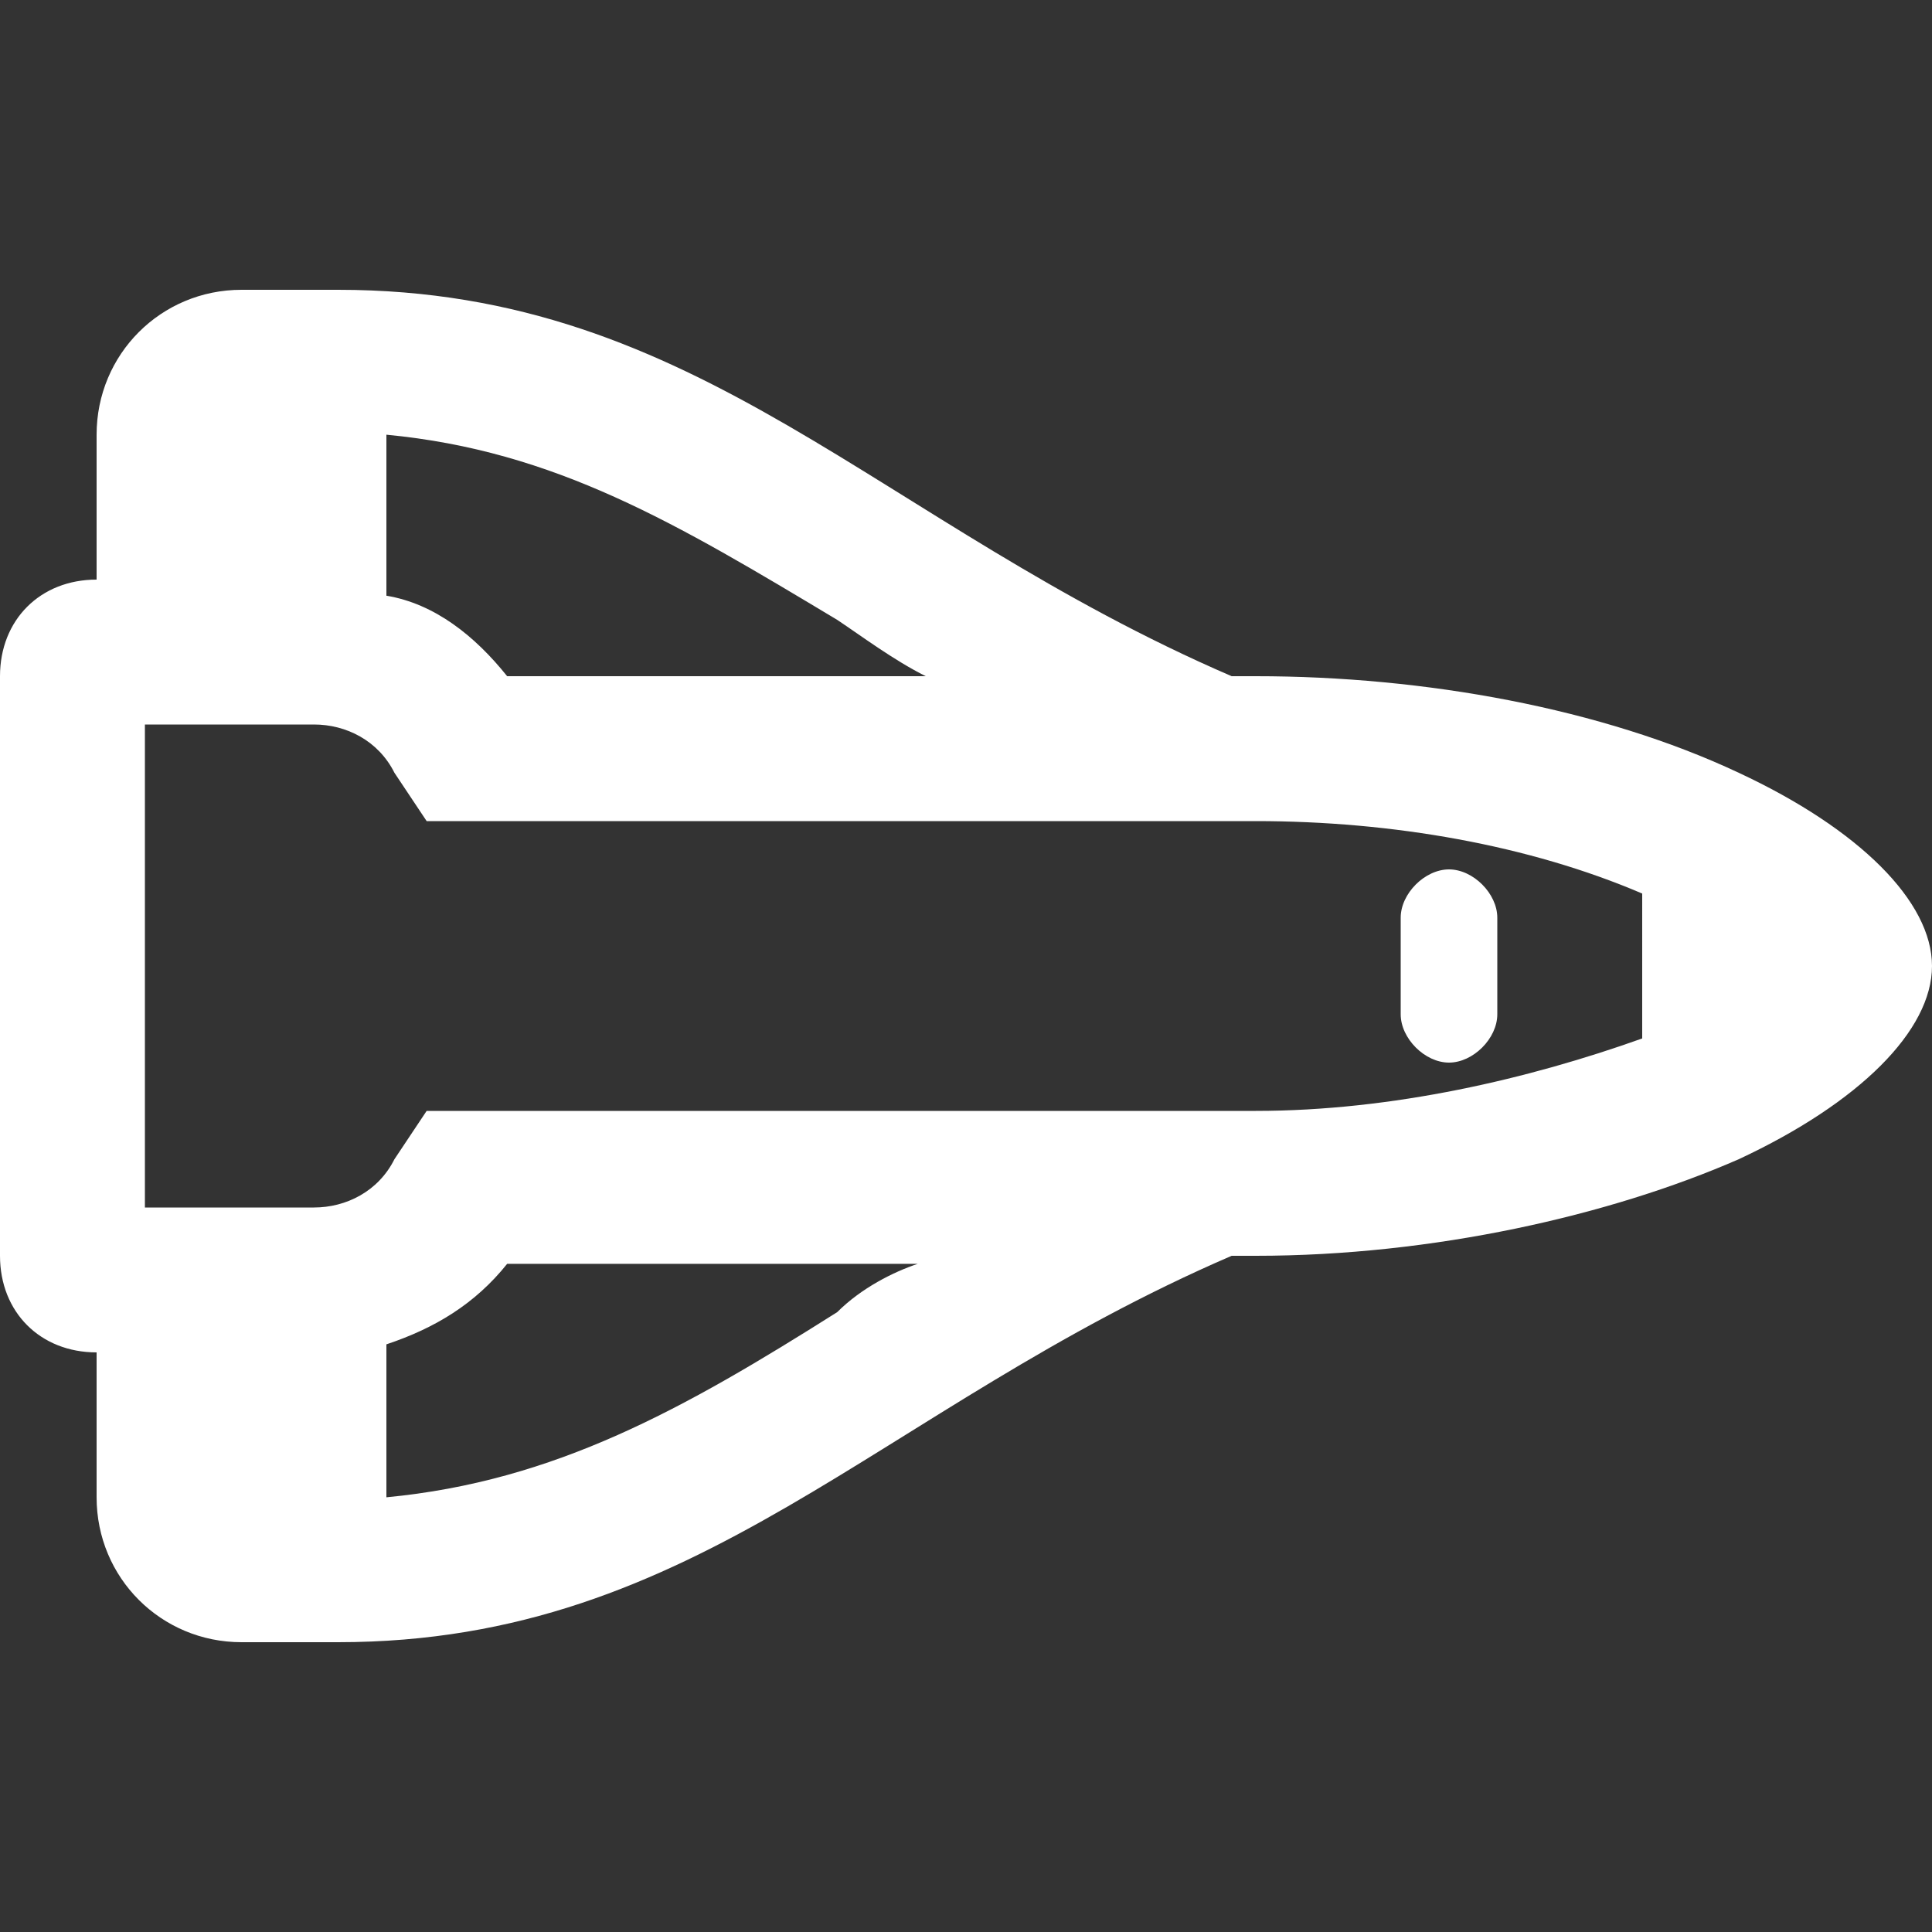 <?xml version="1.0" encoding="utf-8"?>
<!-- Generator: Adobe Illustrator 25.2.1, SVG Export Plug-In . SVG Version: 6.00 Build 0)  -->
<svg version="1.1" id="Ebene_1" xmlns="http://www.w3.org/2000/svg" xmlns:xlink="http://www.w3.org/1999/xlink" x="0px" y="0px"
	 viewBox="0 0 24 24" style="enable-background:new 0 0 24 24;" xml:space="preserve">
<rect x="0" y="0" width="24" height="24" fill="#333333" stroke="none"/>
<style type="text/css">
	.st0{fill-rule:evenodd;clip-rule:evenodd;fill:#FFFFFF;}
</style>
<g id="shuttle-space">
	<path class="st0" d="M21.6,9.6c-1.7-0.8-3.9-1.2-6-1.2h-0.3C10.9,6.5,8.7,3.6,4.2,3.6H3c-1,0-1.8,0.8-1.8,1.8v1.8
		C0.5,7.2,0,7.7,0,8.4v7.2c0,0.7,0.5,1.2,1.2,1.2v1.8c0,1,0.8,1.8,1.8,1.8h1.2c4.5,0,6.7-2.9,11.1-4.8h0.3c2.2,0,4.4-0.5,6-1.2
		c1.5-0.7,2.4-1.6,2.4-2.4S23.1,10.3,21.6,9.6z M4.8,5.4c2.1,0.2,3.6,1.1,5.6,2.3c0.3,0.2,0.7,0.5,1.1,0.7H6.3
		c-0.4-0.5-0.9-0.9-1.5-1V5.4z M10.4,16.3c-1.9,1.2-3.5,2.1-5.6,2.3v-1.9c0.6-0.2,1.1-0.5,1.5-1h5.1C11.1,15.8,10.7,16,10.4,16.3z
		 M20.4,12.9c-1.4,0.5-3.1,0.9-4.8,0.9H5.3l-0.4,0.6c-0.2,0.4-0.6,0.6-1,0.6H1.8V9h2.1c0.4,0,0.8,0.2,1,0.6l0.4,0.6h10.3
		c1.7,0,3.4,0.3,4.8,0.9V12.9z M18,13.2c0.3,0,0.6-0.3,0.6-0.6v-1.2c0-0.3-0.3-0.6-0.6-0.6s-0.6,0.3-0.6,0.6v1.2
		C17.4,12.9,17.7,13.2,18,13.2z"/>
</g>
</svg>
